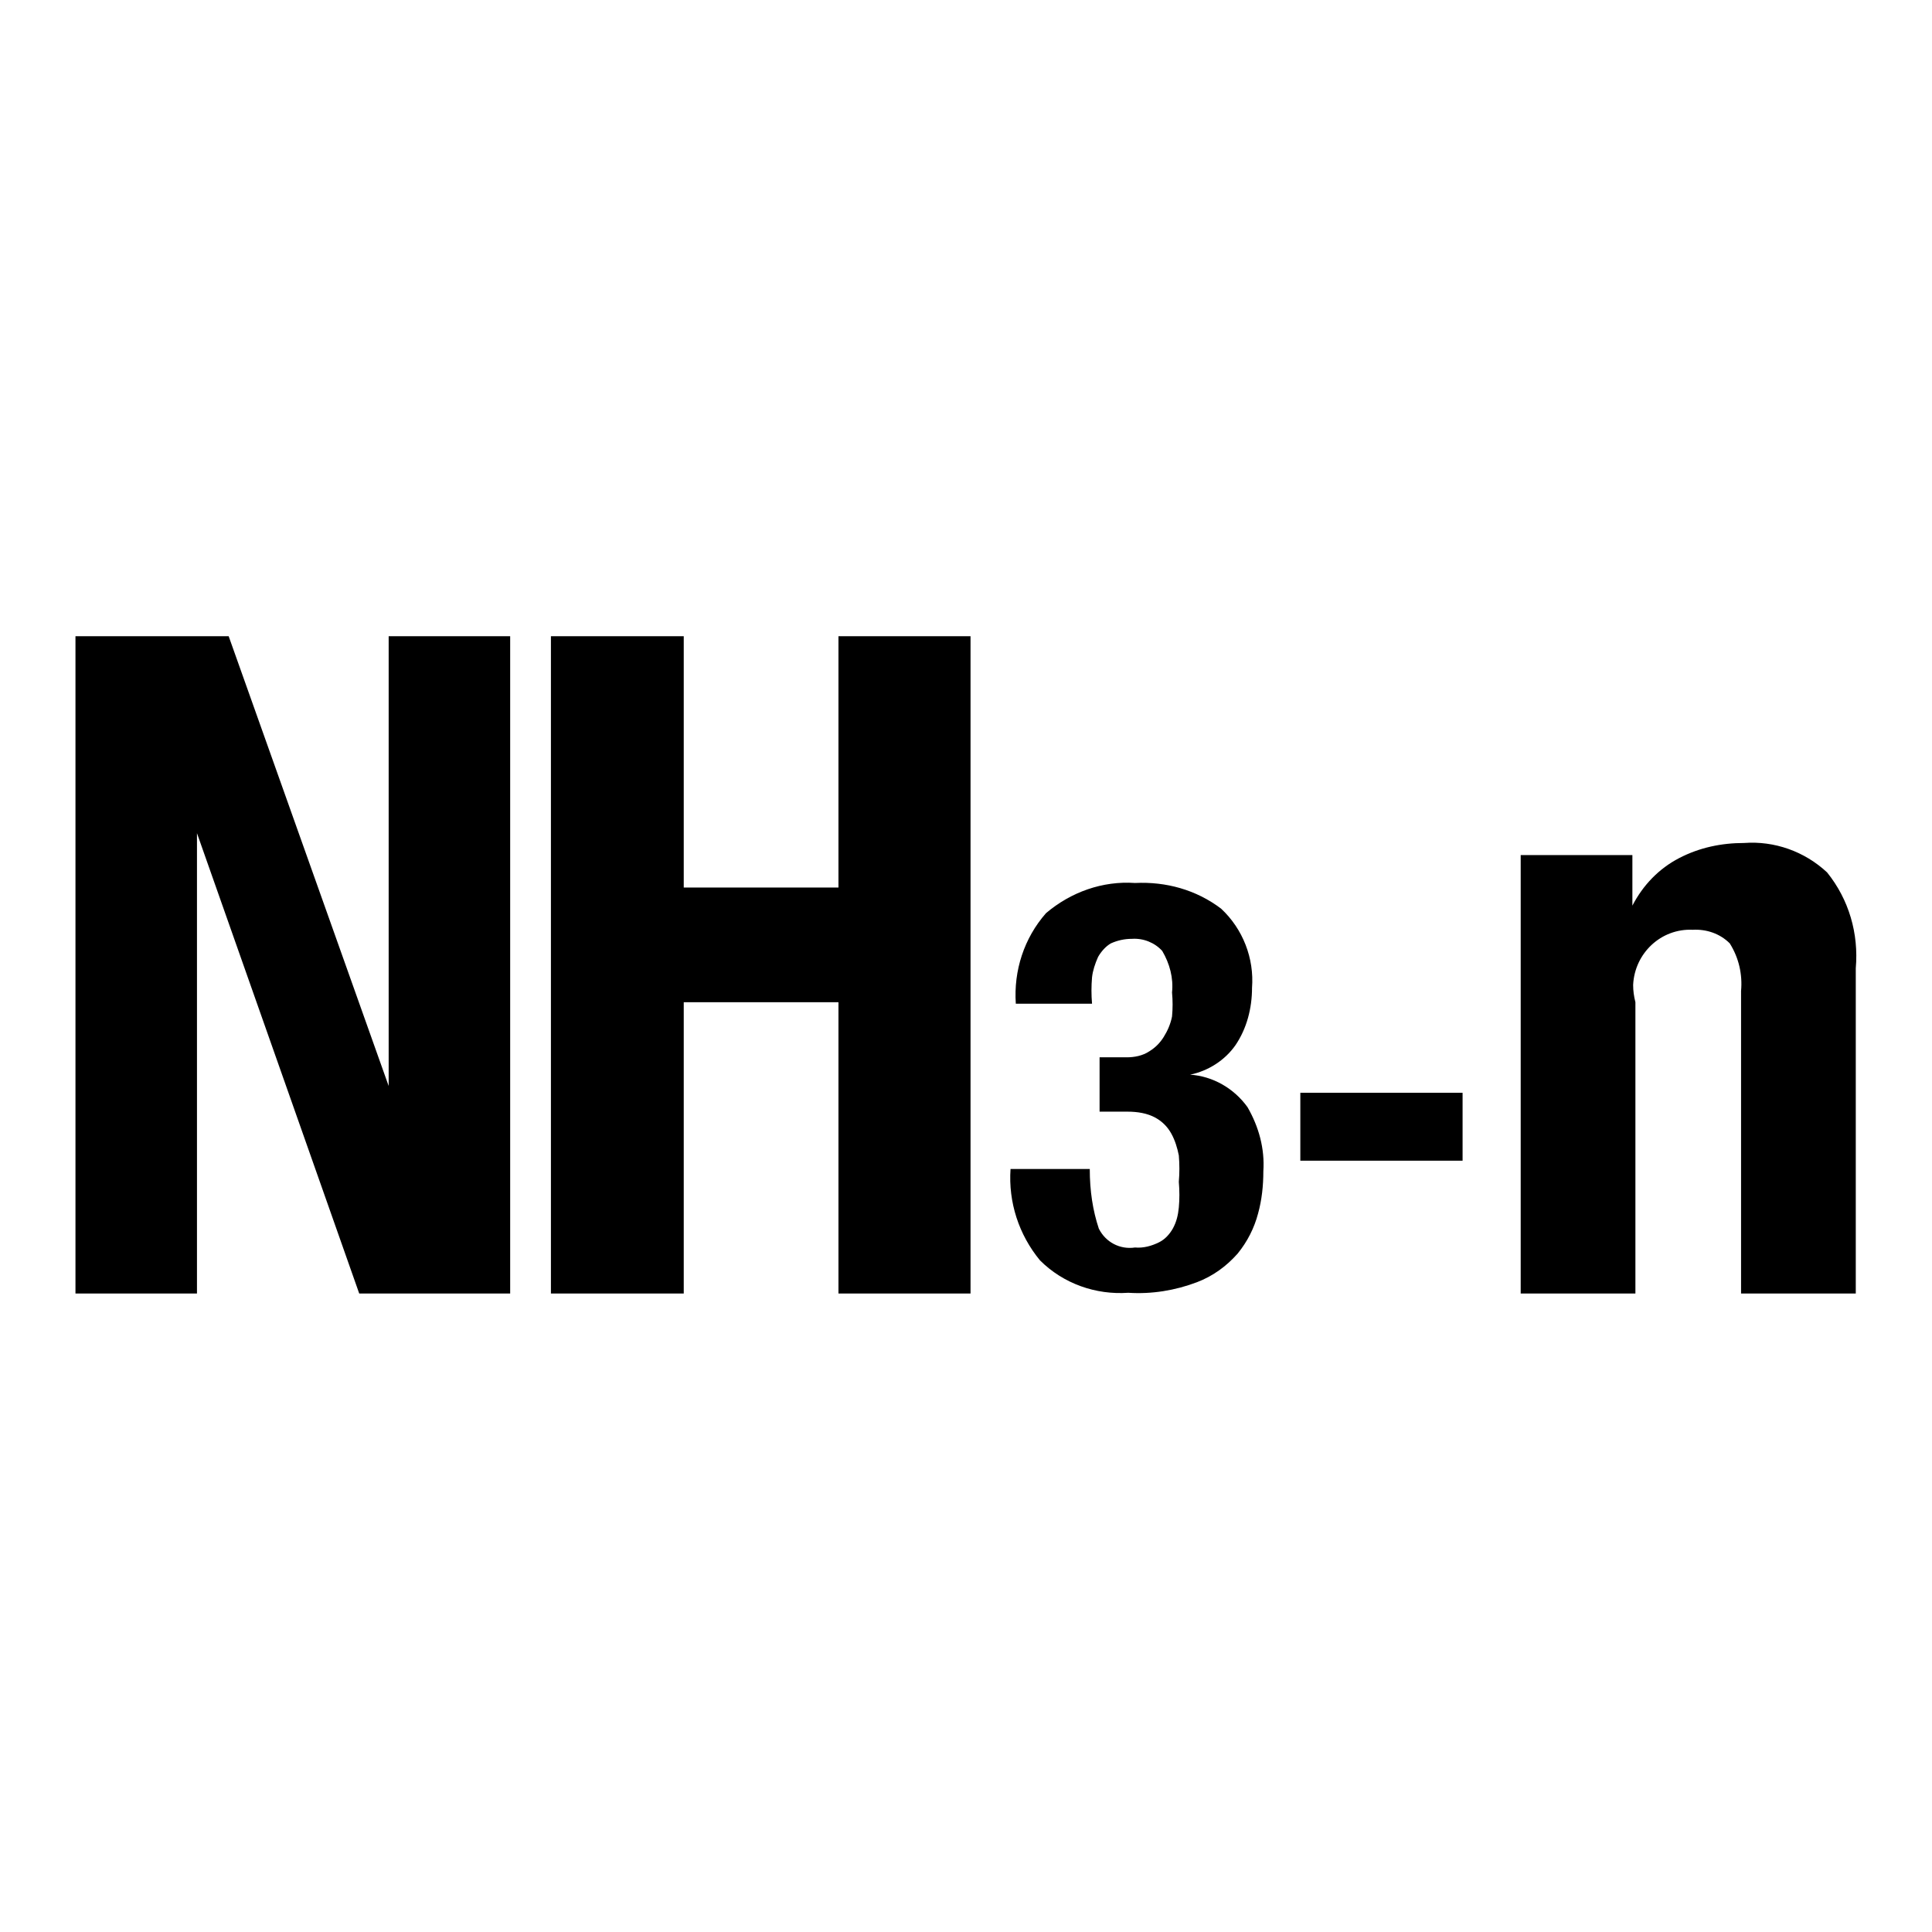 <?xml version="1.0" encoding="utf-8"?>
<!-- Svg Vector Icons : http://www.onlinewebfonts.com/icon -->
<!DOCTYPE svg PUBLIC "-//W3C//DTD SVG 1.1//EN" "http://www.w3.org/Graphics/SVG/1.1/DTD/svg11.dtd">
<svg version="1.1" xmlns="http://www.w3.org/2000/svg" xmlns:xlink="http://www.w3.org/1999/xlink" x="0px" y="0px" viewBox="0 0 256 256" enable-background="new 0 0 256 256" xml:space="preserve">
<g> <path fill="#000000" d="M51.5,143.9V84.3h16.1v87.1h-20l-21.5-61v61H10V84.3h20.3L51.5,143.9z M90.6,84.3v33.3h20.5V84.3h17.5v87.1 h-17.5v-38.6H90.6v38.6H73V84.3H90.6z M145.6,162.8c0.9,1.8,2.8,2.8,4.8,2.5c1.1,0.1,2.2-0.2,3.2-0.7c0.8-0.4,1.4-1.1,1.8-1.8 c0.5-0.9,0.7-1.8,0.8-2.8c0.1-1.1,0.1-2.2,0-3.4c0.1-1.2,0.1-2.3,0-3.5c-0.2-1-0.5-2-1-2.9c-0.5-0.9-1.2-1.6-2.1-2.1 c-1.1-0.6-2.4-0.8-3.7-0.8h-3.7v-7.2h3.6c1,0,2.1-0.2,3-0.8c0.8-0.5,1.4-1.1,1.9-1.9c0.5-0.8,0.9-1.7,1.1-2.7 c0.1-1.1,0.1-2.1,0-3.2c0.2-1.9-0.3-3.8-1.3-5.5c-1-1.1-2.5-1.7-4-1.6c-1,0-1.9,0.2-2.8,0.6c-0.7,0.4-1.3,1.1-1.7,1.8 c-0.4,0.9-0.7,1.8-0.8,2.7c-0.1,1.2-0.1,2.3,0,3.5h-10.1c-0.3-4.4,1.1-8.7,4-12c3.3-2.8,7.5-4.3,11.8-4c4.1-0.2,8.1,0.9,11.4,3.4 c2.9,2.7,4.4,6.6,4.1,10.5c0,2.7-0.7,5.4-2.2,7.6c-1.4,2-3.6,3.4-6,3.9c3,0.2,5.8,1.8,7.6,4.3c1.5,2.6,2.3,5.5,2.1,8.5 c0,1.9-0.2,3.8-0.7,5.6c-0.5,1.9-1.4,3.7-2.7,5.3c-1.5,1.7-3.3,3-5.4,3.8c-2.9,1.1-6,1.6-9.1,1.4c-4.3,0.3-8.6-1.2-11.7-4.3 c-2.8-3.4-4.2-7.7-3.9-12.1h10.5C144.4,157.8,144.8,160.4,145.6,162.8L145.6,162.8z M193.8,153.8h-21.5v-9h21.5V153.8z  M216.3,113.2v6.8c1.4-2.7,3.5-4.9,6.2-6.3c2.7-1.4,5.6-2,8.6-2c4-0.3,8,1.1,11,3.9c2.9,3.6,4.2,8.1,3.8,12.7v43.1h-15.2v-40.1 c0.2-2.2-0.3-4.4-1.5-6.3c-1.3-1.3-3.1-1.9-4.9-1.8c-4.2-0.2-7.7,3.1-7.9,7.3c0,0.8,0.1,1.5,0.3,2.3v38.6h-15.2v-58.1H216.3z"/></g>
</svg>
